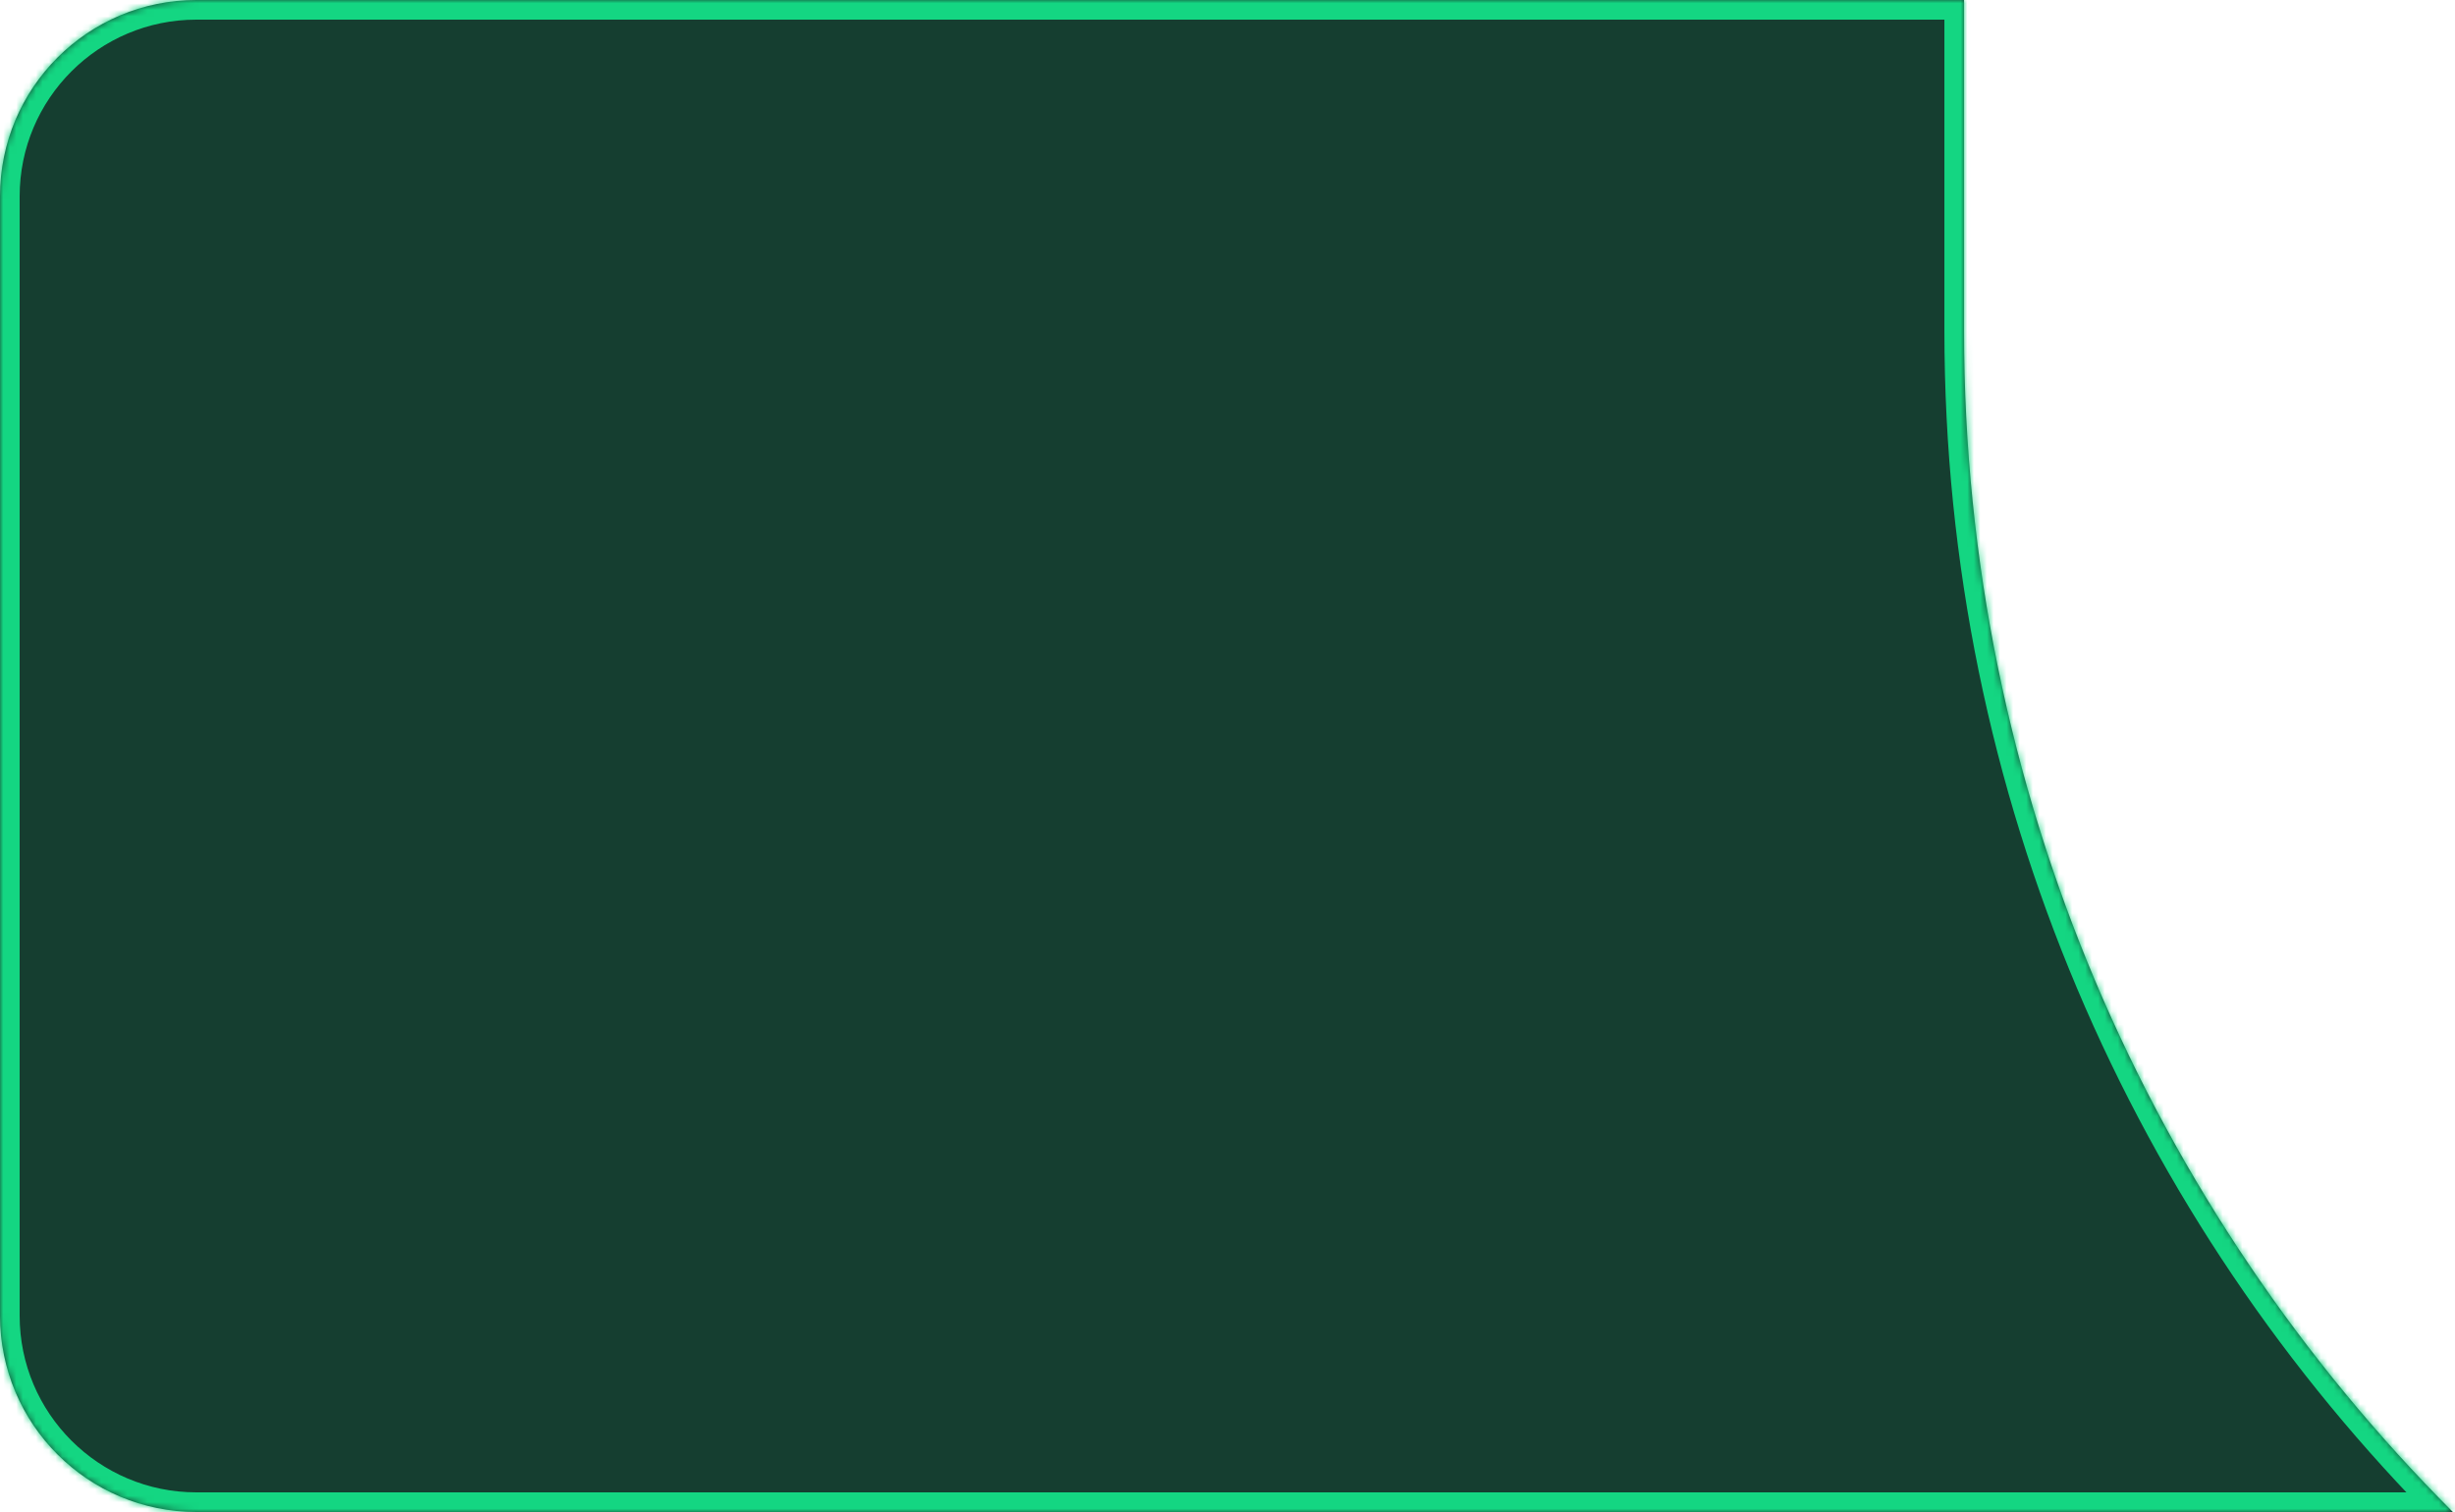 <svg width="375" height="231" viewBox="0 0 375 231" fill="none" xmlns="http://www.w3.org/2000/svg">
<mask id="path-1-inside-1_785_4213" fill="white">
<path fill-rule="evenodd" clip-rule="evenodd" d="M374.674 231C328.535 184.777 300.006 120.97 300.006 50.5V0H30C13.431 0 0 13.431 0 30V201C0 217.569 13.431 231 30 231H374.674Z"/>
</mask>
<path fill-rule="evenodd" clip-rule="evenodd" d="M374.674 231C328.535 184.777 300.006 120.97 300.006 50.5V0H30C13.431 0 0 13.431 0 30V201C0 217.569 13.431 231 30 231H374.674Z" fill="#153E30"/>
<path d="M374.674 231L376.798 228.881L381.908 234H374.674V231ZM300.006 0V-3H303.006V0H300.006ZM303.006 50.5C303.006 120.144 331.197 183.197 376.798 228.881L372.551 233.119C325.874 186.357 297.006 121.797 297.006 50.5H303.006ZM303.006 0V50.5H297.006V0H303.006ZM300.006 3H30V-3H300.006V3ZM30 3C15.088 3 3 15.088 3 30H-3C-3 11.775 11.775 -3 30 -3V3ZM3 30V201H-3V30H3ZM3 201C3 215.912 15.088 228 30 228V234C11.775 234 -3 219.225 -3 201H3ZM30 228H374.674V234H30V228Z" fill="#14D682" mask="url(#path-1-inside-1_785_4213)"/>
</svg>

